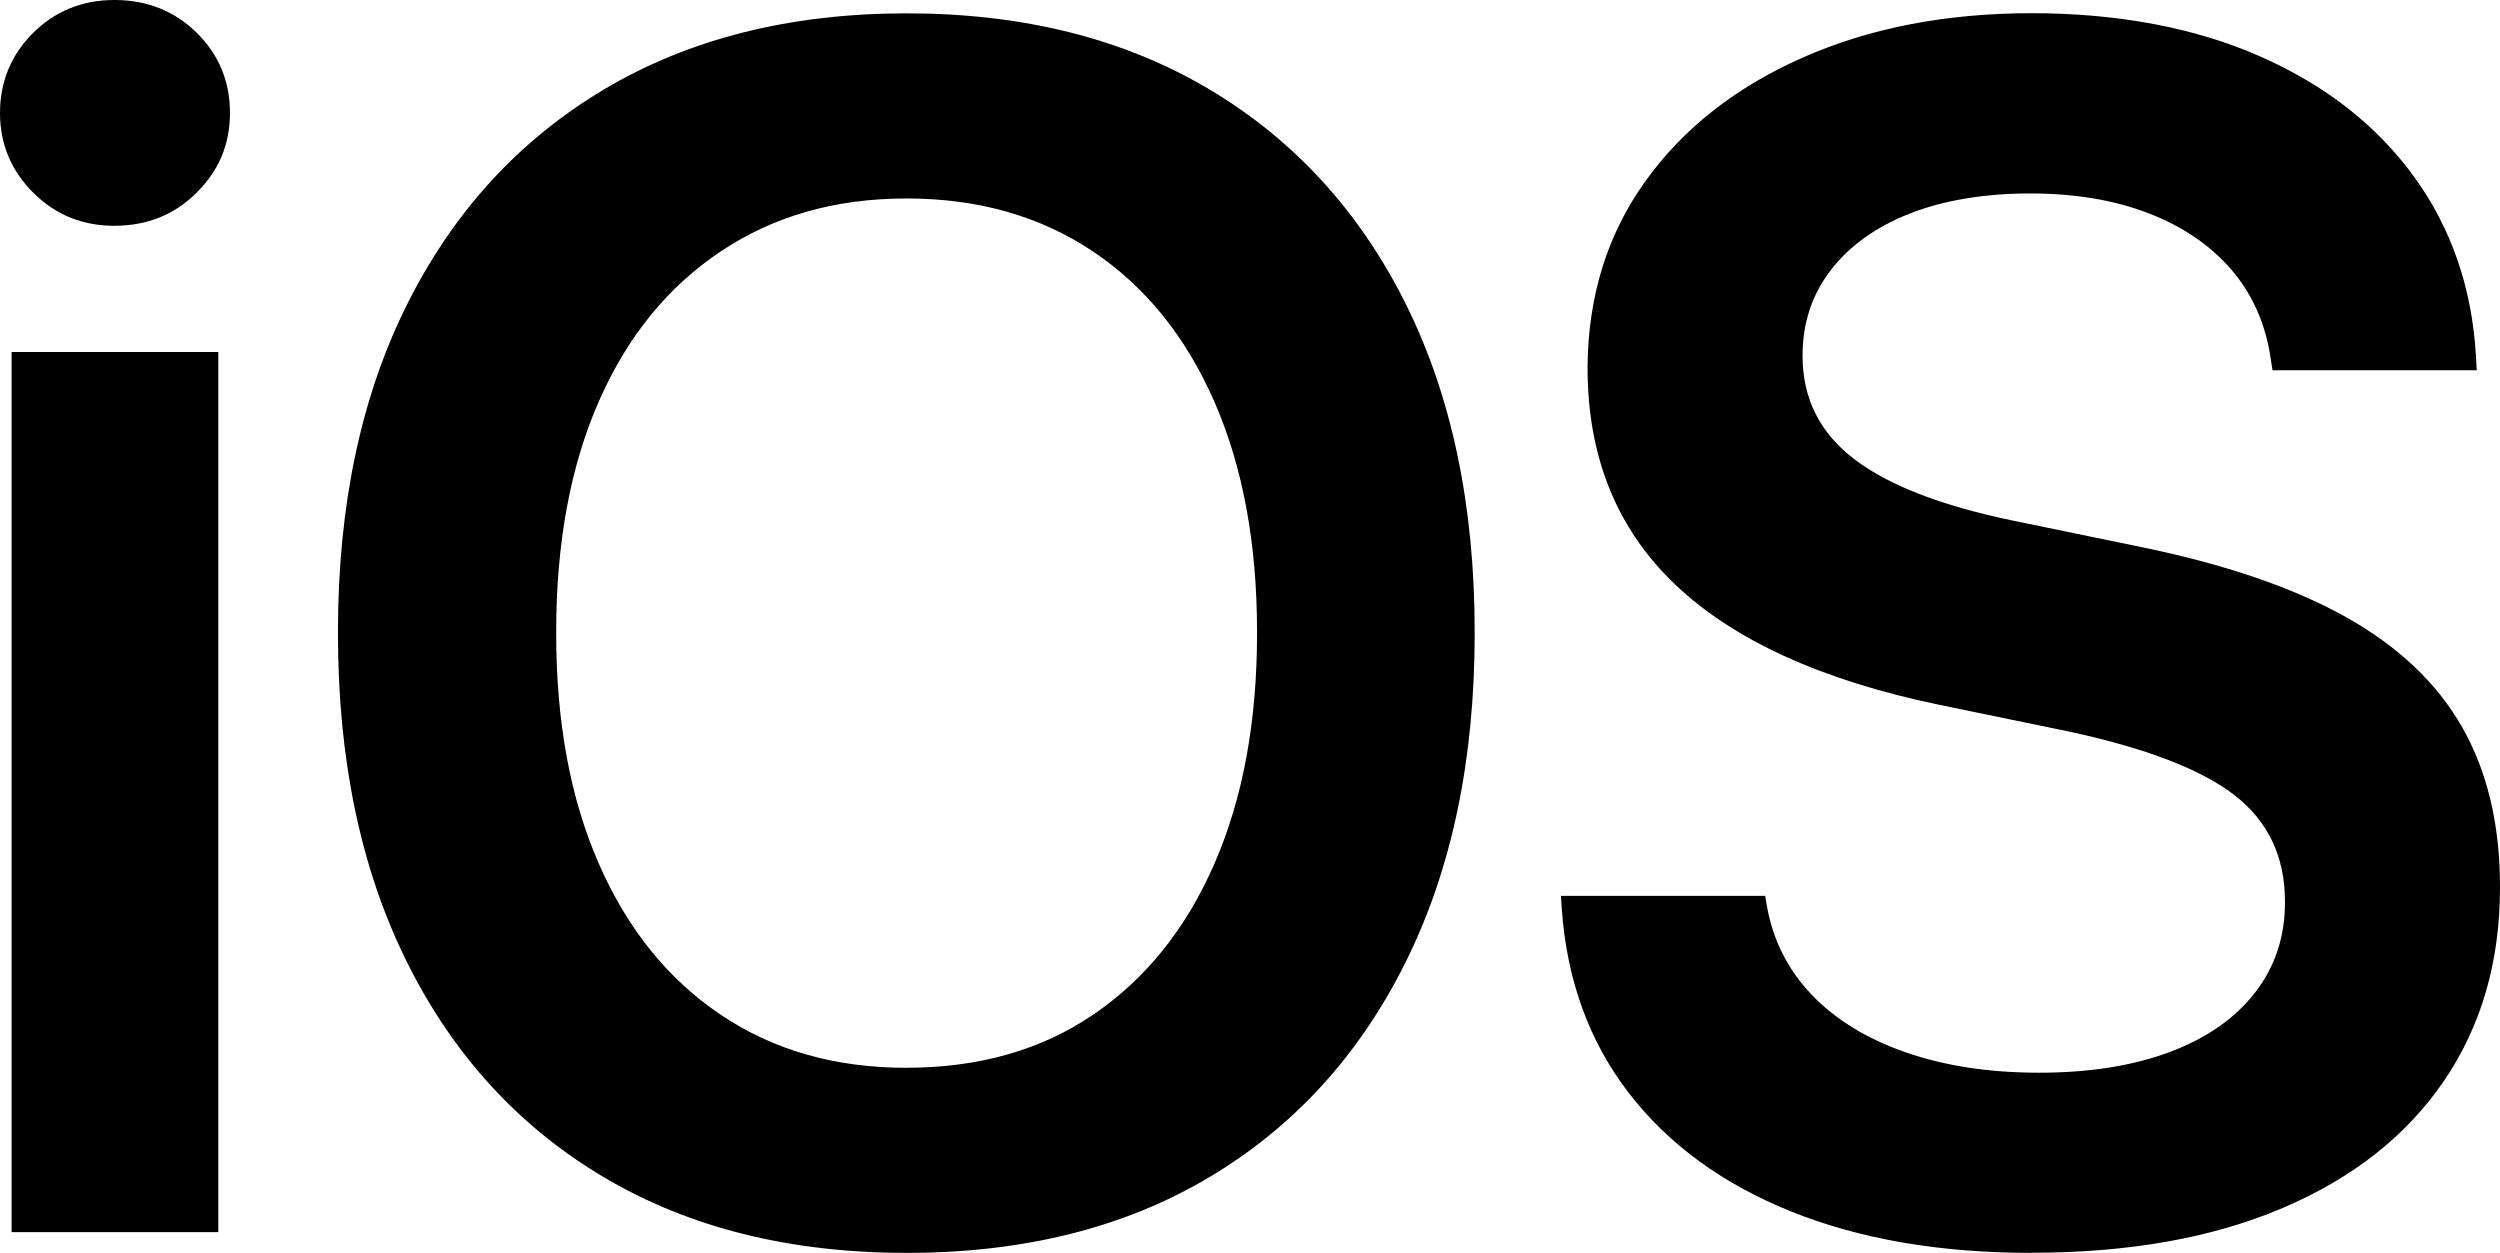 <?xml version="1.0" encoding="UTF-8"?>
<svg id="Layer_1" data-name="Layer 1" xmlns="http://www.w3.org/2000/svg" width="372.98" height="186.92" viewBox="0 0 372.98 186.92">
  <path d="M17.09,33.69c-4.79,0-8.84-1.65-12.14-4.95C1.65,25.44,0,21.47,0,16.85S1.65,8.16,4.96,4.89C8.26,1.63,12.3,0,17.09,0s8.96,1.63,12.26,4.89c3.3,3.26,4.96,7.25,4.96,11.95s-1.65,8.59-4.96,11.89c-3.3,3.3-7.39,4.95-12.26,4.95ZM1.73,183.82V52.52h30.84v131.3H1.73ZM135.27,186.92c-17.43,0-32.48-3.76-45.15-11.27-12.68-7.51-22.46-18.19-29.36-32.02-6.9-13.83-10.34-30.2-10.34-49.11v-.25c0-18.91,3.47-35.26,10.41-49.05,6.94-13.79,16.74-24.44,29.42-31.96,12.68-7.51,27.69-11.27,45.03-11.27s32.35,3.76,45.03,11.27c12.67,7.52,22.46,18.17,29.36,31.96,6.89,13.79,10.34,30.14,10.34,49.05v.25c0,18.91-3.45,35.28-10.34,49.11-6.9,13.83-16.66,24.51-29.29,32.02-12.63,7.52-27.67,11.27-45.09,11.27ZM135.27,159.3c10.82,0,20.13-2.66,27.93-7.99,7.8-5.33,13.81-12.84,18.02-22.54,4.21-9.7,6.32-21.12,6.32-34.25v-.25c0-13.21-2.13-24.67-6.38-34.37-4.25-9.7-10.3-17.18-18.15-22.42-7.85-5.24-17.09-7.87-27.75-7.87s-19.8,2.62-27.69,7.87c-7.89,5.25-13.96,12.7-18.21,22.36-4.25,9.66-6.38,21.14-6.38,34.44v.25c0,13.21,2.12,24.67,6.38,34.37,4.25,9.7,10.3,17.2,18.15,22.48,7.84,5.29,17.09,7.93,27.75,7.93ZM303.11,186.92c-13.71,0-25.68-2.06-35.92-6.19-10.24-4.13-18.31-10.03-24.22-17.71-5.9-7.68-9.23-16.85-9.97-27.5l-.12-1.86h30.47l.25,1.49c.91,5.12,3.14,9.54,6.69,13.25,3.55,3.72,8.24,6.59,14.06,8.61,5.82,2.02,12.45,3.03,19.88,3.03s14.02-1.03,19.51-3.1c5.49-2.06,9.72-5.02,12.7-8.86,2.97-3.84,4.46-8.32,4.46-13.44v-.12c0-6.69-2.5-11.97-7.49-15.86-5-3.88-13.28-7.06-24.84-9.54l-19.2-3.96c-17.51-3.63-30.64-9.6-39.39-17.9-8.75-8.3-13.13-19.1-13.13-32.39v-.12c.08-10.57,2.95-19.8,8.61-27.69,5.65-7.89,13.48-14.04,23.47-18.46,9.99-4.42,21.39-6.63,34.19-6.63s24.32,2.15,34.06,6.44c9.74,4.29,17.4,10.28,22.98,17.96,5.57,7.68,8.65,16.6,9.23,26.76l.12,2.11h-30.47l-.25-1.61c-.74-5.2-2.69-9.64-5.82-13.32-3.14-3.67-7.27-6.5-12.39-8.48-5.12-1.98-11.03-2.97-17.71-2.97s-12.95,1.01-18.02,3.03c-5.08,2.02-9,4.85-11.77,8.49-2.77,3.63-4.15,7.85-4.15,12.63v.12c0,6.28,2.54,11.38,7.62,15.3,5.08,3.92,12.98,7,23.72,9.23l19.2,3.96c12.47,2.56,22.62,6.03,30.47,10.41,7.84,4.38,13.64,9.87,17.4,16.47,3.76,6.61,5.64,14.54,5.64,23.78v.12c0,11.07-2.79,20.69-8.36,28.86s-13.58,14.49-24.03,18.95-22.94,6.69-37.47,6.69Z"/>
</svg>